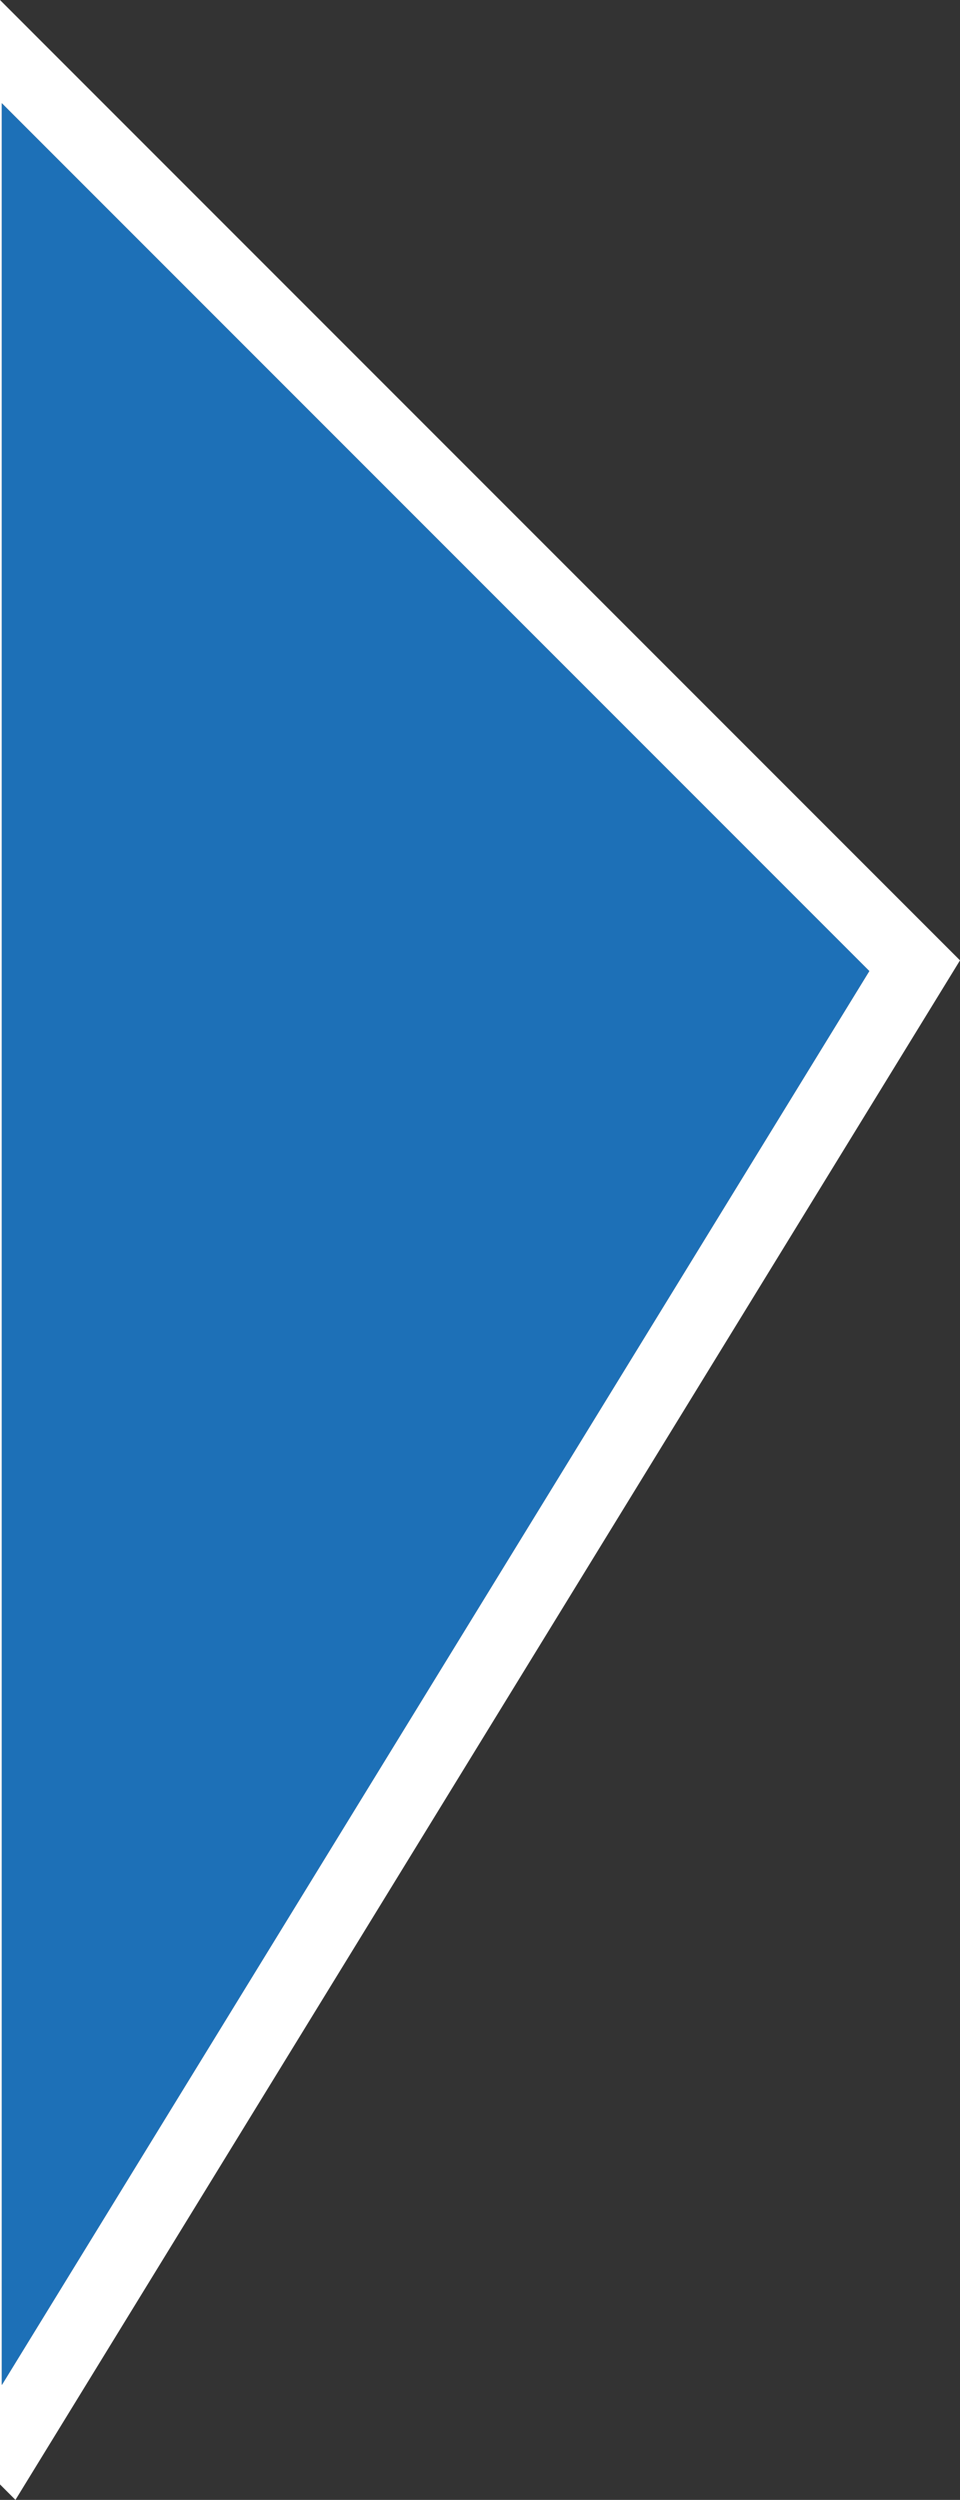 <svg xmlns="http://www.w3.org/2000/svg" width="267.787" height="697.076"><rect width="100%" height="100%" fill="#333333" stroke="none"/><g data-name="Gruppe 13945"><path data-name="Differenzmenge 22" d="M4.309 697.076v-.006L0 692.754V0l267.785 267.791L4.306 697.072ZM.5 28.783v636.148l.043.045 241.945-394.2L.5 28.783Z" fill="#fff"/><path data-name="Pfad 37155" d="m.499 28.785 241.989 241.99L.546 664.985l-.043-.043Z" fill="#1d70b7"/></g></svg>